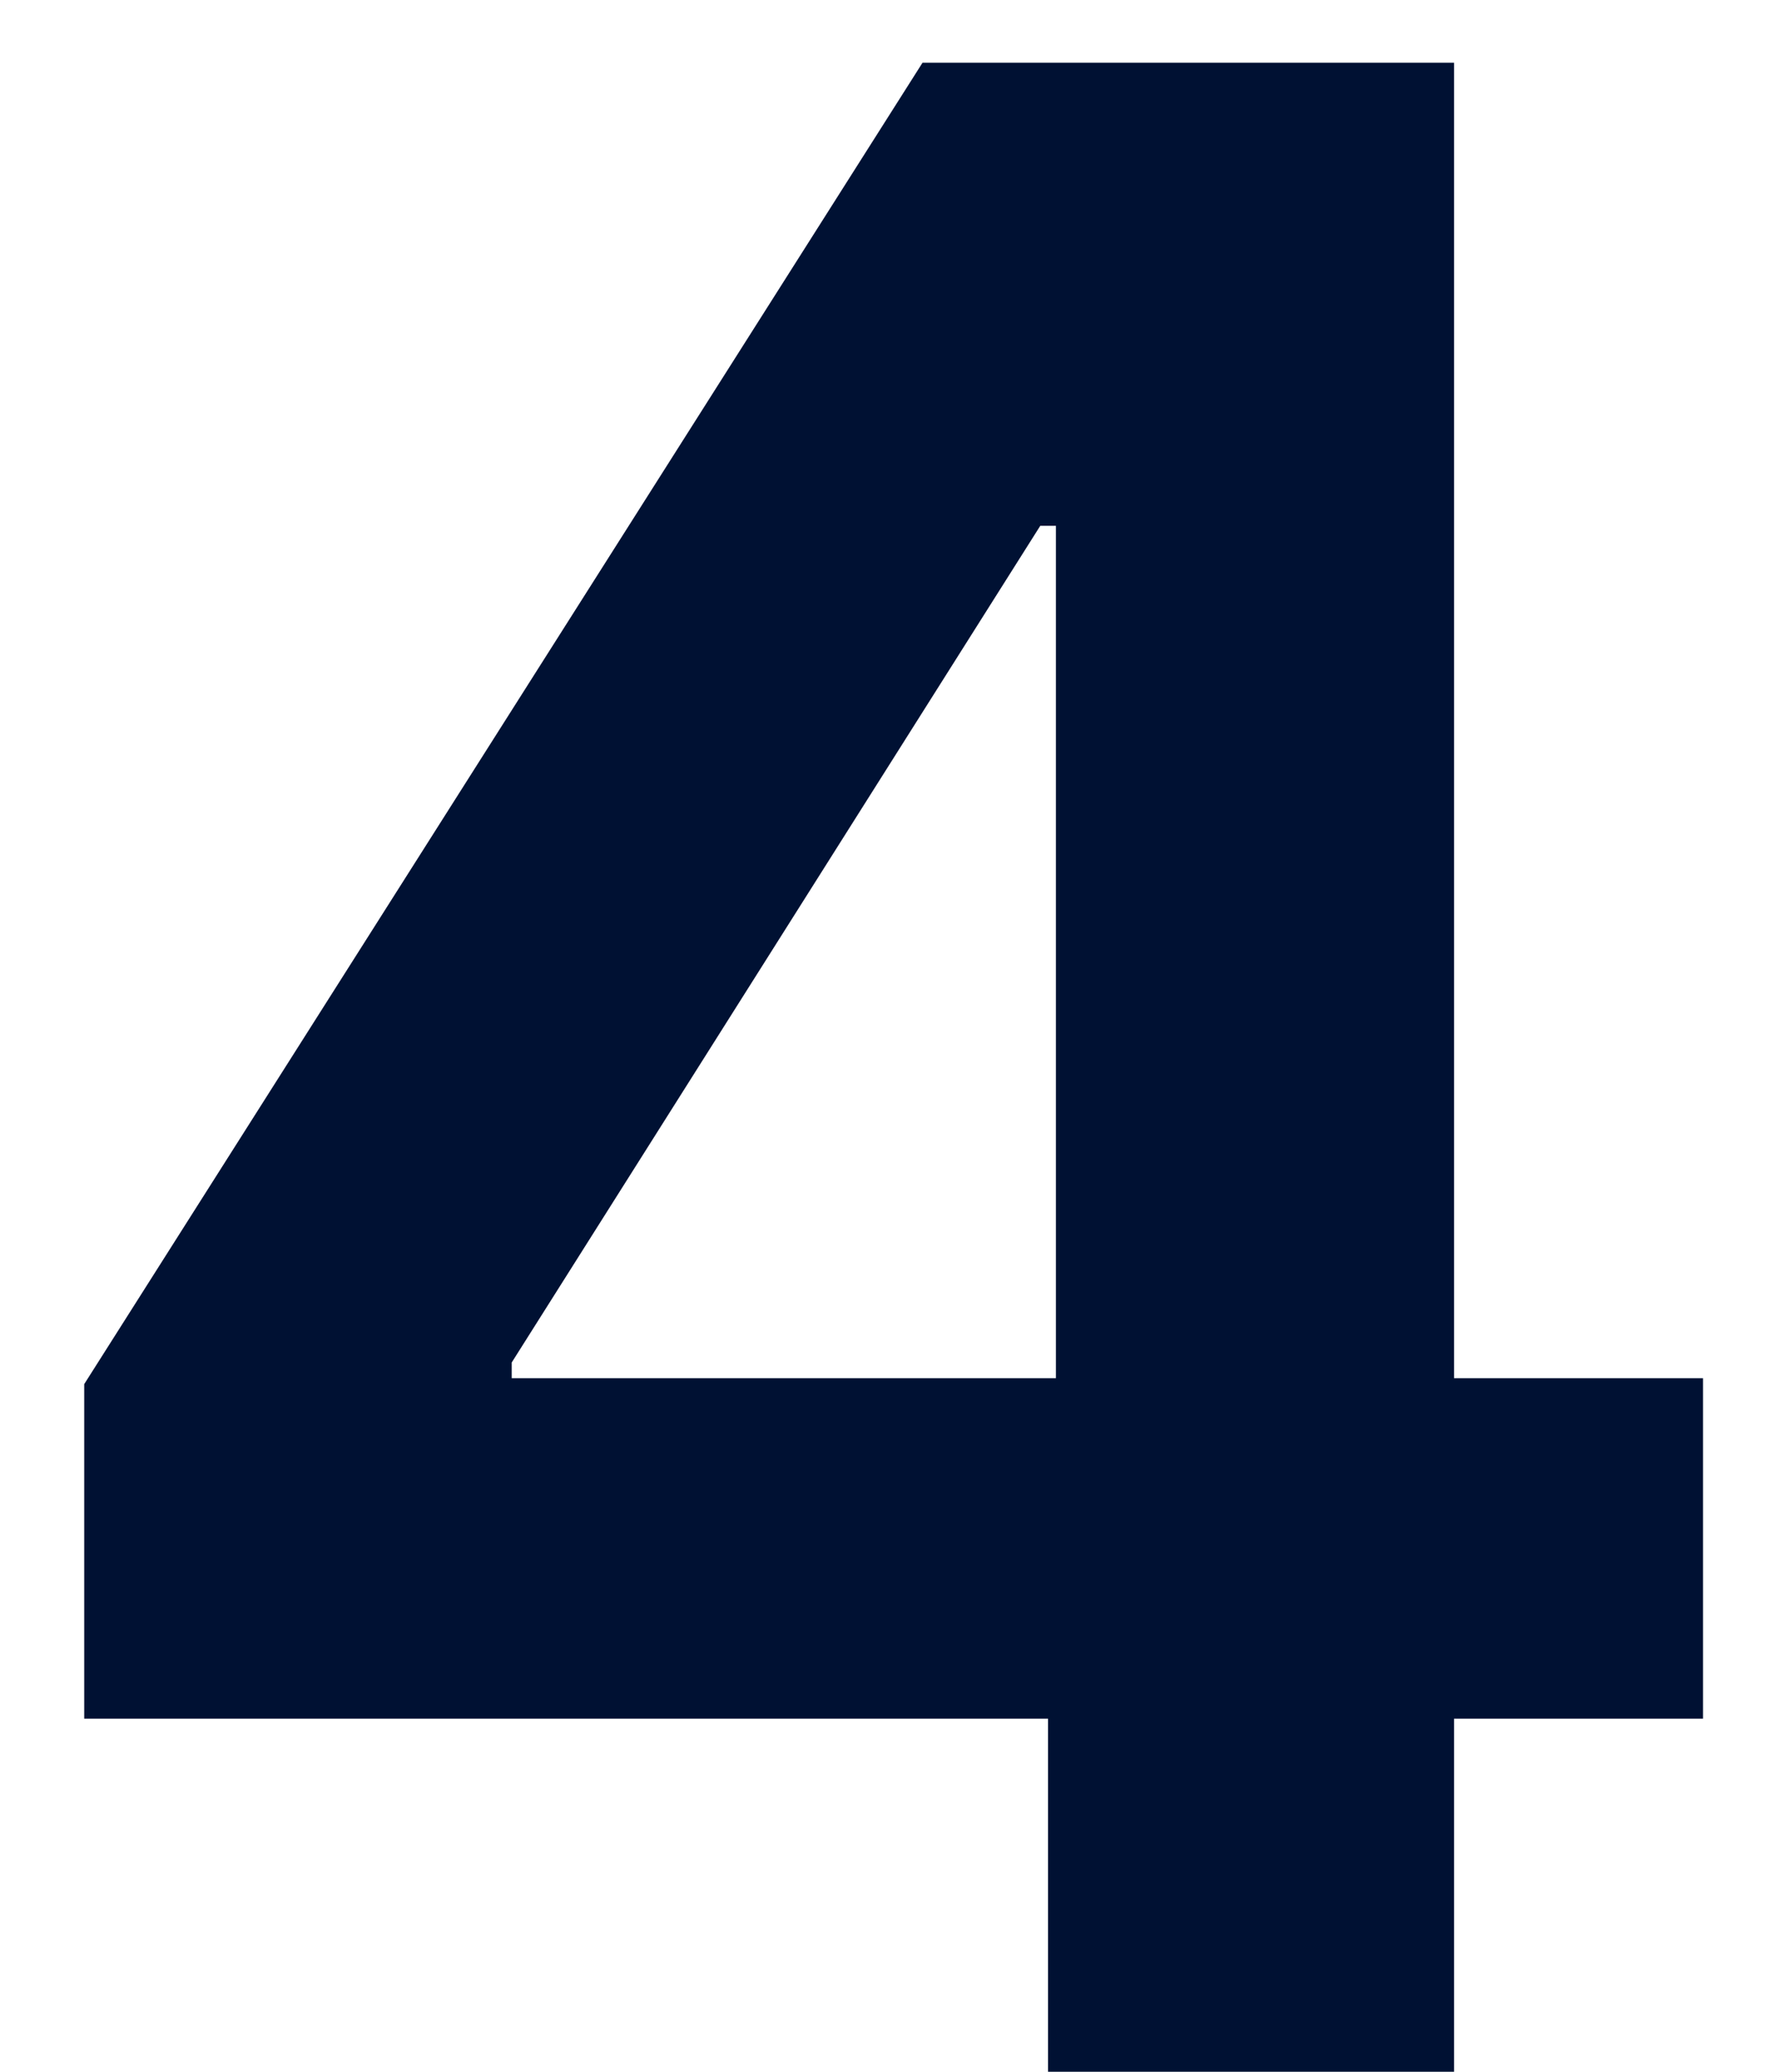 <?xml version="1.0" encoding="utf-8"?>
<svg xmlns="http://www.w3.org/2000/svg" fill="none" height="21" viewBox="0 0 18 21" width="18">
<path d="M0.854 17.421V14.03L9.355 0.636H12.279V5.33H10.549L5.189 13.811V13.97H17.27V17.421H0.854ZM10.628 21V16.386L10.708 14.885V0.636H14.745V21H10.628Z" fill="#001133"/>
</svg>